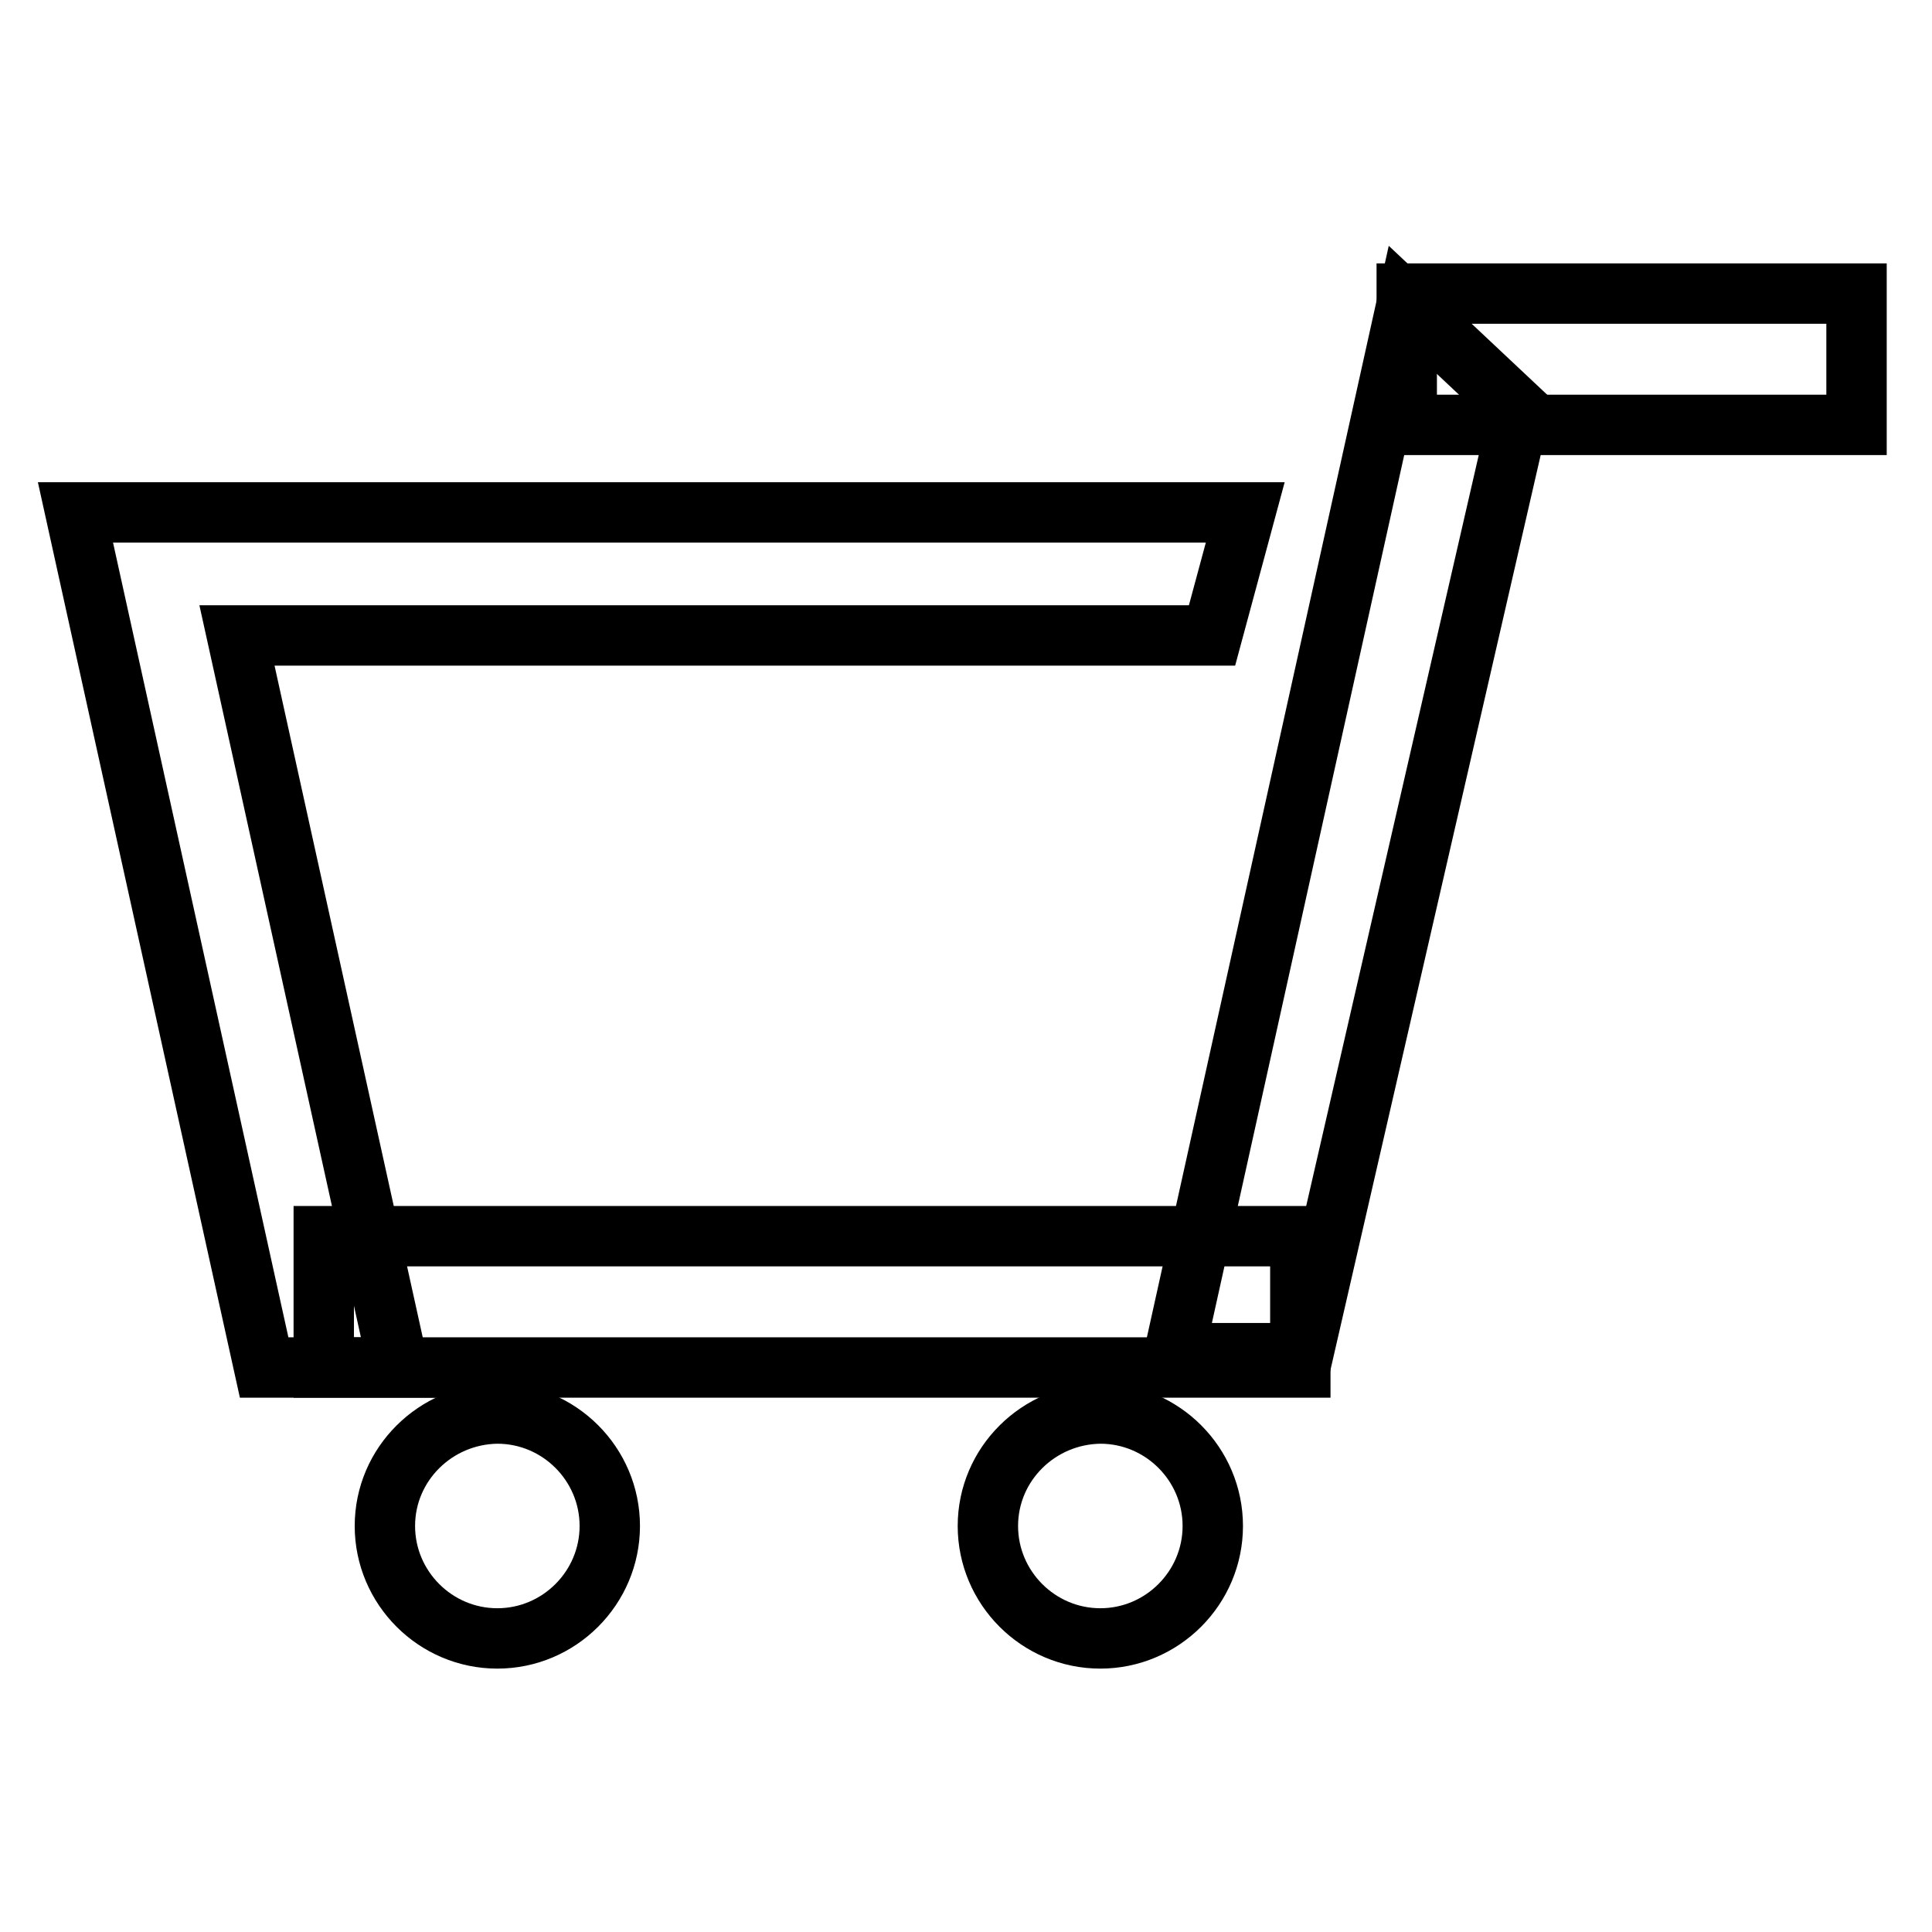 <?xml version="1.0" encoding="utf-8"?>
<!-- Svg Vector Icons : http://www.onlinewebfonts.com/icon -->
<!DOCTYPE svg PUBLIC "-//W3C//DTD SVG 1.1//EN" "http://www.w3.org/Graphics/SVG/1.1/DTD/svg11.dtd">
<svg version="1.1" xmlns="http://www.w3.org/2000/svg" xmlns:xlink="http://www.w3.org/1999/xlink" x="0px" y="0px" viewBox="0 0 256 256" enable-background="new 0 0 256 256" xml:space="preserve">
<g><g><path stroke-width="8" fill-opacity="0" stroke="#000000"  d="M186.4,38.9H246v17.4h-59.6V38.9z"/><path stroke-width="8" fill-opacity="0" stroke="#000000"  d="M42.9,163.8h129.4v17.4H42.9V163.8z"/><path stroke-width="8" fill-opacity="0" stroke="#000000"  d="M51,202.2c0,8.2,6.7,14.9,14.9,14.9c8.2,0,14.9-6.7,14.9-14.9c0-8.2-6.7-14.9-14.9-14.9C57.7,187.4,51,194,51,202.2z"/><path stroke-width="8" fill-opacity="0" stroke="#000000"  d="M130.9,202.2c0,8.2,6.7,14.9,14.9,14.9c8.2,0,14.9-6.7,14.9-14.9c0-8.2-6.7-14.9-14.9-14.9C137.6,187.4,130.9,194,130.9,202.2z"/><path stroke-width="8" fill-opacity="0" stroke="#000000"  d="M186.4,40.3l-30.8,139h17.1l28.7-124.9L186.4,40.3z"/><path stroke-width="8" fill-opacity="0" stroke="#000000"  d="M10,67.9l25,113.3h17.8l-21.4-97h129.2l4.4-16.3H10z"/></g></g>
</svg>